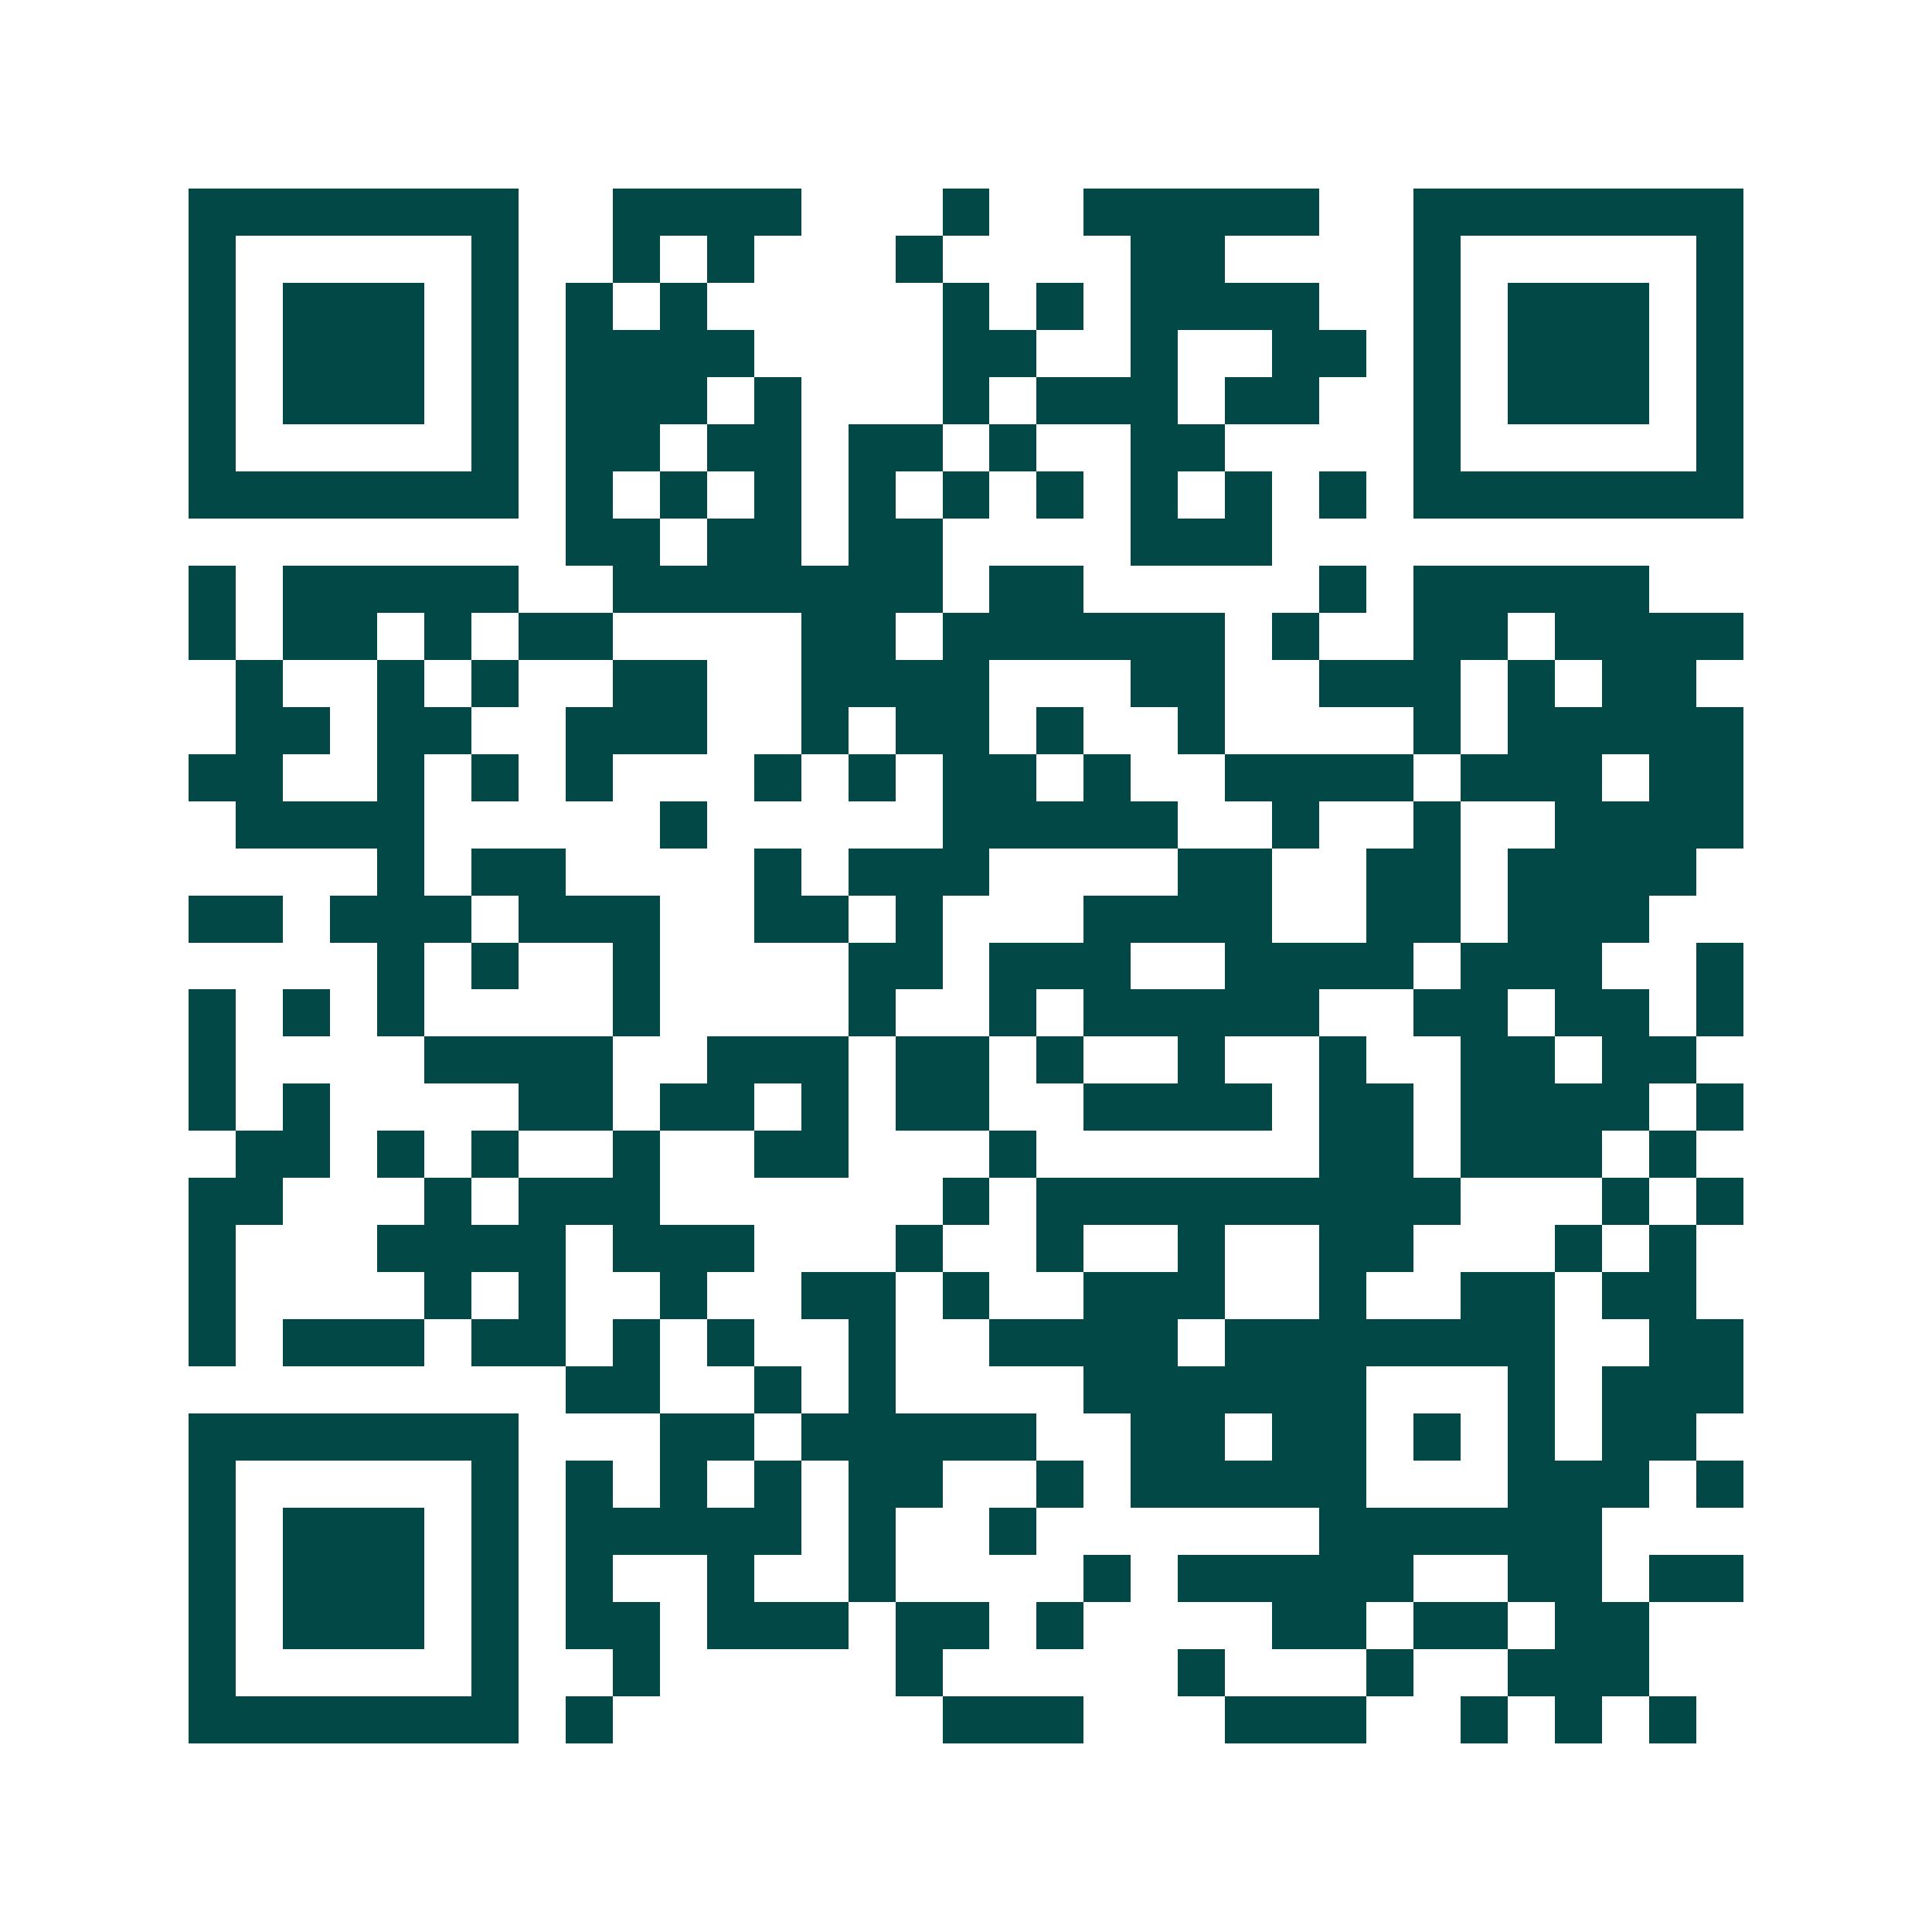 <svg xmlns="http://www.w3.org/2000/svg" width="200" height="200" viewBox="0 0 41 41" shape-rendering="crispEdges"><path fill="#ffffff" d="M0 0h41v41H0z"/><path stroke="#014847" d="M4 4.5h7m2 0h4m3 0h1m2 0h5m2 0h7M4 5.5h1m5 0h1m2 0h1m1 0h1m3 0h1m4 0h2m4 0h1m5 0h1M4 6.5h1m1 0h3m1 0h1m1 0h1m1 0h1m5 0h1m1 0h1m1 0h4m2 0h1m1 0h3m1 0h1M4 7.5h1m1 0h3m1 0h1m1 0h4m4 0h2m2 0h1m2 0h2m1 0h1m1 0h3m1 0h1M4 8.5h1m1 0h3m1 0h1m1 0h3m1 0h1m3 0h1m1 0h3m1 0h2m2 0h1m1 0h3m1 0h1M4 9.5h1m5 0h1m1 0h2m1 0h2m1 0h2m1 0h1m2 0h2m4 0h1m5 0h1M4 10.5h7m1 0h1m1 0h1m1 0h1m1 0h1m1 0h1m1 0h1m1 0h1m1 0h1m1 0h1m1 0h7M12 11.5h2m1 0h2m1 0h2m4 0h3M4 12.5h1m1 0h5m2 0h7m1 0h2m5 0h1m1 0h5M4 13.5h1m1 0h2m1 0h1m1 0h2m4 0h2m1 0h6m1 0h1m2 0h2m1 0h4M5 14.5h1m2 0h1m1 0h1m2 0h2m2 0h4m3 0h2m2 0h3m1 0h1m1 0h2M5 15.5h2m1 0h2m2 0h3m2 0h1m1 0h2m1 0h1m2 0h1m4 0h1m1 0h5M4 16.5h2m2 0h1m1 0h1m1 0h1m3 0h1m1 0h1m1 0h2m1 0h1m2 0h4m1 0h3m1 0h2M5 17.5h4m5 0h1m5 0h5m2 0h1m2 0h1m2 0h4M8 18.5h1m1 0h2m4 0h1m1 0h3m4 0h2m2 0h2m1 0h4M4 19.5h2m1 0h3m1 0h3m2 0h2m1 0h1m3 0h4m2 0h2m1 0h3M8 20.5h1m1 0h1m2 0h1m4 0h2m1 0h3m2 0h4m1 0h3m2 0h1M4 21.5h1m1 0h1m1 0h1m4 0h1m4 0h1m2 0h1m1 0h5m2 0h2m1 0h2m1 0h1M4 22.5h1m4 0h4m2 0h3m1 0h2m1 0h1m2 0h1m2 0h1m2 0h2m1 0h2M4 23.5h1m1 0h1m4 0h2m1 0h2m1 0h1m1 0h2m2 0h4m1 0h2m1 0h4m1 0h1M5 24.5h2m1 0h1m1 0h1m2 0h1m2 0h2m3 0h1m6 0h2m1 0h3m1 0h1M4 25.5h2m3 0h1m1 0h3m6 0h1m1 0h9m3 0h1m1 0h1M4 26.5h1m3 0h4m1 0h3m3 0h1m2 0h1m2 0h1m2 0h2m3 0h1m1 0h1M4 27.5h1m4 0h1m1 0h1m2 0h1m2 0h2m1 0h1m2 0h3m2 0h1m2 0h2m1 0h2M4 28.5h1m1 0h3m1 0h2m1 0h1m1 0h1m2 0h1m2 0h4m1 0h7m2 0h2M12 29.5h2m2 0h1m1 0h1m4 0h6m3 0h1m1 0h3M4 30.5h7m3 0h2m1 0h5m2 0h2m1 0h2m1 0h1m1 0h1m1 0h2M4 31.5h1m5 0h1m1 0h1m1 0h1m1 0h1m1 0h2m2 0h1m1 0h5m3 0h3m1 0h1M4 32.5h1m1 0h3m1 0h1m1 0h5m1 0h1m2 0h1m6 0h6M4 33.5h1m1 0h3m1 0h1m1 0h1m2 0h1m2 0h1m4 0h1m1 0h5m2 0h2m1 0h2M4 34.5h1m1 0h3m1 0h1m1 0h2m1 0h3m1 0h2m1 0h1m4 0h2m1 0h2m1 0h2M4 35.5h1m5 0h1m2 0h1m5 0h1m5 0h1m3 0h1m2 0h3M4 36.5h7m1 0h1m7 0h3m3 0h3m2 0h1m1 0h1m1 0h1"/></svg>

